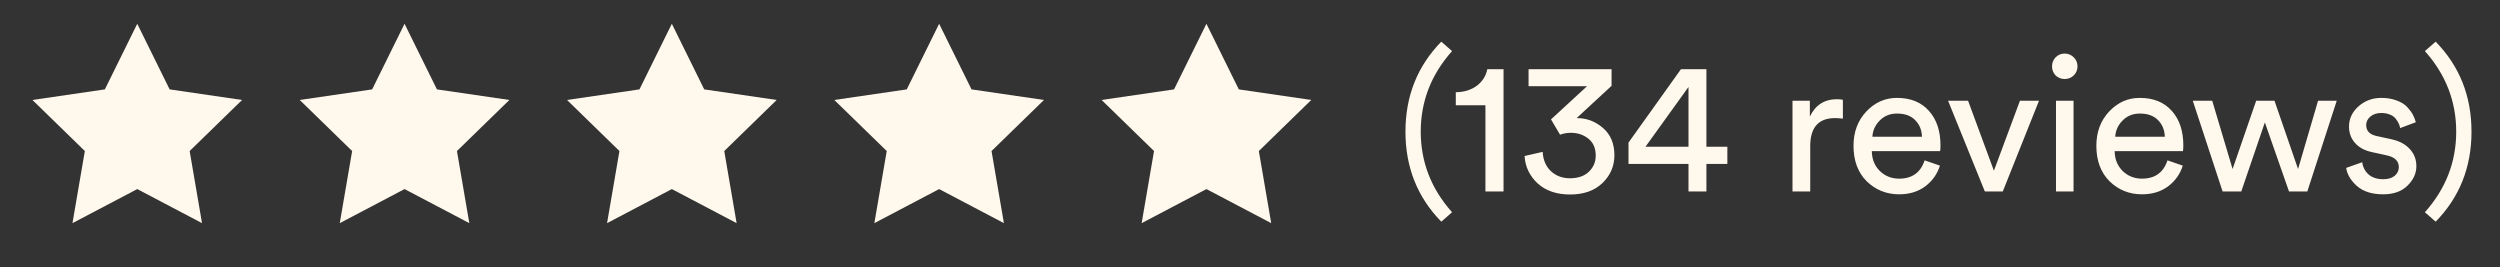 <svg xmlns="http://www.w3.org/2000/svg" fill="none" viewBox="0 0 159 17" height="17" width="159">
<rect x="0" y="0" width="159" height="17" fill="#333333" stroke="none"/>
<path fill="#FFF8EC" d="M8.729 1.512L10.789 5.685L15.396 6.358L12.062 9.605L12.849 14.192L8.729 12.025L4.609 14.192L5.396 9.605L2.062 6.358L6.669 5.685L8.729 1.512Z"></path>
<path fill="#FFF8EC" d="M25.729 1.512L27.789 5.685L32.396 6.358L29.062 9.605L29.849 14.192L25.729 12.025L21.609 14.192L22.396 9.605L19.062 6.358L23.669 5.685L25.729 1.512Z"></path>
<path fill="#FFF8EC" d="M42.729 1.512L44.789 5.685L49.396 6.358L46.062 9.605L46.849 14.192L42.729 12.025L38.609 14.192L39.396 9.605L36.062 6.358L40.669 5.685L42.729 1.512Z"></path>
<path fill="#FFF8EC" d="M59.729 1.512L61.789 5.685L66.396 6.358L63.062 9.605L63.849 14.192L59.729 12.025L55.609 14.192L56.396 9.605L53.062 6.358L57.669 5.685L59.729 1.512Z"></path>
<path fill="#FFF8EC" d="M76.729 1.512L78.789 5.685L83.396 6.358L80.062 9.605L80.849 14.192L76.729 12.025L72.609 14.192L73.396 9.605L70.062 6.358L74.669 5.685L76.729 1.512Z"></path>
<path fill="#FFF8EC" d="M91.667 14.098C90.147 12.546 89.387 10.638 89.387 8.374C89.387 6.11 90.147 4.202 91.667 2.65L92.351 3.25C91.023 4.738 90.359 6.446 90.359 8.374C90.359 10.302 91.023 12.01 92.351 13.498L91.667 14.098ZM95.625 12.178H94.473V6.694H92.589V5.866C93.117 5.858 93.561 5.722 93.921 5.458C94.281 5.186 94.505 4.834 94.593 4.402H95.625V12.178ZM99.219 8.566L98.644 7.594L100.936 5.482H97.216V4.402H102.496V5.458L100.276 7.51C100.908 7.51 101.464 7.718 101.944 8.134C102.432 8.55 102.676 9.13 102.676 9.874C102.676 10.562 102.424 11.15 101.92 11.638C101.416 12.126 100.728 12.37 99.856 12.37C98.999 12.37 98.311 12.134 97.791 11.662C97.279 11.182 97.004 10.602 96.963 9.922L98.115 9.658C98.139 10.162 98.311 10.57 98.632 10.882C98.96 11.186 99.364 11.338 99.844 11.338C100.356 11.338 100.756 11.202 101.044 10.93C101.34 10.65 101.488 10.306 101.488 9.898C101.488 9.426 101.332 9.066 101.02 8.818C100.708 8.57 100.336 8.446 99.903 8.446C99.671 8.446 99.444 8.486 99.219 8.566ZM103.572 10.426V9.07L106.908 4.402H108.528V9.334H109.86V10.426H108.528V12.178H107.388V10.426H103.572ZM107.388 9.334V5.53L104.652 9.334H107.388ZM117.207 6.346V7.546C117.039 7.522 116.875 7.51 116.715 7.51C115.659 7.51 115.131 8.102 115.131 9.286V12.178H114.003V6.406H115.107V7.414C115.459 6.678 116.035 6.31 116.835 6.31C116.963 6.31 117.087 6.322 117.207 6.346ZM119.083 8.698H122.239C122.223 8.266 122.079 7.914 121.807 7.642C121.535 7.362 121.151 7.222 120.655 7.222C120.207 7.222 119.839 7.37 119.551 7.666C119.263 7.954 119.107 8.298 119.083 8.698ZM122.407 10.198L123.379 10.534C123.211 11.07 122.899 11.51 122.443 11.854C121.987 12.19 121.435 12.358 120.787 12.358C119.979 12.358 119.291 12.082 118.723 11.53C118.163 10.97 117.883 10.218 117.883 9.274C117.883 8.394 118.155 7.666 118.699 7.09C119.243 6.514 119.891 6.226 120.643 6.226C121.515 6.226 122.195 6.502 122.683 7.054C123.171 7.598 123.415 8.33 123.415 9.25C123.415 9.394 123.407 9.514 123.391 9.61H119.047C119.055 10.122 119.223 10.542 119.551 10.87C119.887 11.198 120.299 11.362 120.787 11.362C121.611 11.362 122.151 10.974 122.407 10.198ZM129.681 6.406L127.377 12.178H126.237L123.897 6.406H125.169L126.813 10.858L128.469 6.406H129.681ZM131.877 12.178H130.761V6.406H131.877V12.178ZM130.737 4.798C130.585 4.638 130.509 4.446 130.509 4.222C130.509 3.998 130.585 3.806 130.737 3.646C130.897 3.486 131.089 3.406 131.313 3.406C131.537 3.406 131.729 3.486 131.889 3.646C132.049 3.798 132.129 3.99 132.129 4.222C132.129 4.446 132.049 4.638 131.889 4.798C131.729 4.95 131.537 5.026 131.313 5.026C131.089 5.026 130.897 4.95 130.737 4.798ZM134.528 8.698H137.684C137.668 8.266 137.524 7.914 137.252 7.642C136.98 7.362 136.596 7.222 136.1 7.222C135.652 7.222 135.284 7.37 134.996 7.666C134.708 7.954 134.552 8.298 134.528 8.698ZM137.852 10.198L138.824 10.534C138.656 11.07 138.344 11.51 137.888 11.854C137.432 12.19 136.88 12.358 136.232 12.358C135.424 12.358 134.736 12.082 134.168 11.53C133.608 10.97 133.328 10.218 133.328 9.274C133.328 8.394 133.6 7.666 134.144 7.09C134.688 6.514 135.336 6.226 136.088 6.226C136.96 6.226 137.64 6.502 138.128 7.054C138.616 7.598 138.86 8.33 138.86 9.25C138.86 9.394 138.852 9.514 138.836 9.61H134.492C134.5 10.122 134.668 10.542 134.996 10.87C135.332 11.198 135.744 11.362 136.232 11.362C137.056 11.362 137.596 10.974 137.852 10.198ZM143.493 6.406H144.657L146.157 10.75L147.429 6.406H148.617L146.745 12.178H145.581L144.045 7.786L142.545 12.178H141.357L139.461 6.406H140.697L141.993 10.75L143.493 6.406ZM149.217 10.678L150.237 10.318C150.277 10.63 150.413 10.89 150.645 11.098C150.877 11.298 151.189 11.398 151.581 11.398C151.885 11.398 152.125 11.326 152.301 11.182C152.477 11.03 152.565 10.846 152.565 10.63C152.565 10.246 152.317 9.998 151.821 9.886L150.837 9.67C150.389 9.574 150.037 9.382 149.781 9.094C149.525 8.806 149.397 8.458 149.397 8.05C149.397 7.554 149.597 7.126 149.997 6.766C150.405 6.406 150.889 6.226 151.449 6.226C151.817 6.226 152.145 6.282 152.433 6.394C152.721 6.498 152.945 6.638 153.105 6.814C153.265 6.99 153.385 7.154 153.465 7.306C153.545 7.458 153.605 7.614 153.645 7.774L152.649 8.146C152.633 8.05 152.605 7.958 152.565 7.87C152.525 7.774 152.461 7.67 152.373 7.558C152.293 7.446 152.173 7.358 152.013 7.294C151.853 7.222 151.665 7.186 151.449 7.186C151.169 7.186 150.937 7.262 150.753 7.414C150.577 7.566 150.489 7.746 150.489 7.954C150.489 8.322 150.709 8.554 151.149 8.65L152.085 8.854C152.597 8.966 152.989 9.174 153.261 9.478C153.541 9.774 153.681 10.138 153.681 10.57C153.681 11.026 153.493 11.438 153.117 11.806C152.749 12.174 152.233 12.358 151.569 12.358C150.857 12.358 150.301 12.182 149.901 11.83C149.501 11.47 149.273 11.086 149.217 10.678ZM154.907 2.65C156.427 4.202 157.187 6.11 157.187 8.374C157.187 10.638 156.427 12.546 154.907 14.098L154.223 13.498C155.551 12.01 156.215 10.302 156.215 8.374C156.215 6.446 155.551 4.738 154.223 3.25L154.907 2.65Z"></path>
</svg>
